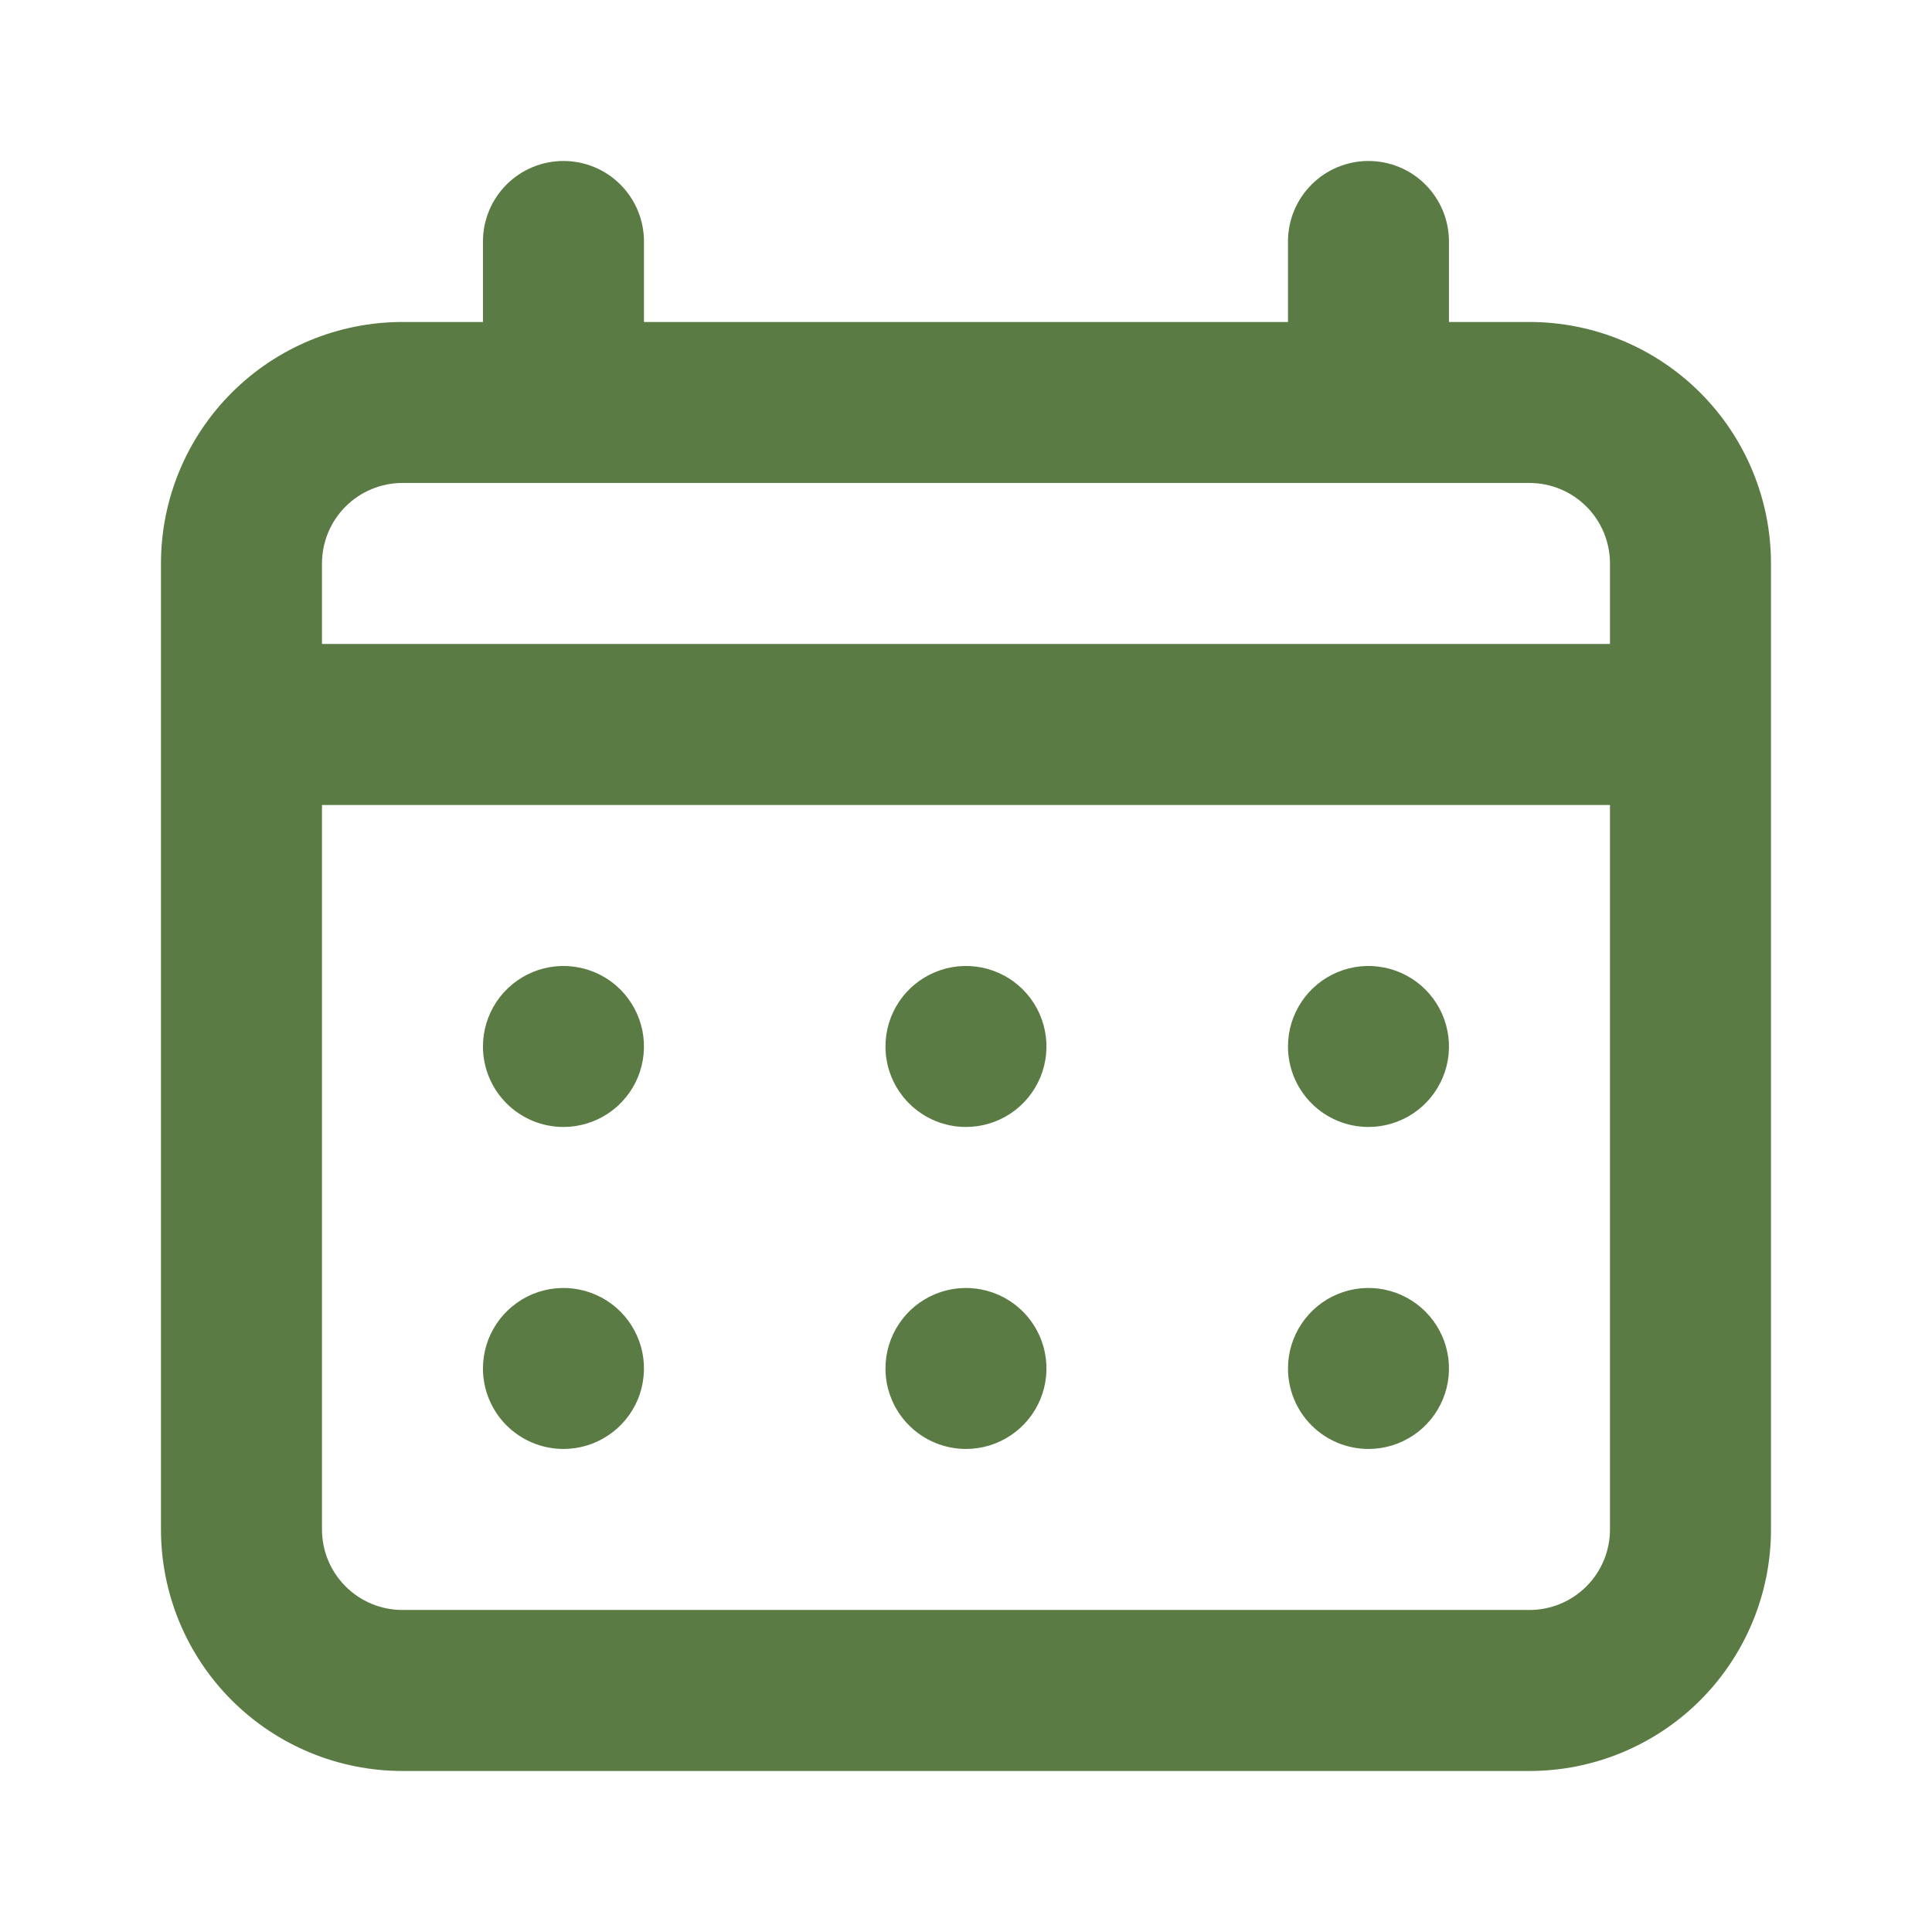 <svg width="44" height="44" viewBox="0 0 44 44" fill="none" xmlns="http://www.w3.org/2000/svg">
<path d="M21.999 25.666C22.362 25.666 22.716 25.558 23.018 25.357C23.319 25.156 23.554 24.869 23.693 24.534C23.832 24.199 23.868 23.831 23.797 23.475C23.727 23.119 23.552 22.793 23.296 22.536C23.039 22.28 22.713 22.105 22.357 22.035C22.001 21.964 21.633 22 21.298 22.139C20.963 22.278 20.676 22.513 20.475 22.814C20.273 23.116 20.166 23.47 20.166 23.833C20.166 24.319 20.359 24.785 20.703 25.129C21.047 25.473 21.513 25.666 21.999 25.666ZM31.166 25.666C31.529 25.666 31.883 25.558 32.185 25.357C32.486 25.156 32.721 24.869 32.86 24.534C32.999 24.199 33.035 23.831 32.964 23.475C32.893 23.119 32.719 22.793 32.462 22.536C32.206 22.28 31.879 22.105 31.524 22.035C31.168 21.964 30.799 22 30.464 22.139C30.129 22.278 29.843 22.513 29.642 22.814C29.44 23.116 29.333 23.47 29.333 23.833C29.333 24.319 29.526 24.785 29.87 25.129C30.213 25.473 30.68 25.666 31.166 25.666ZM21.999 32.999C22.362 32.999 22.716 32.892 23.018 32.69C23.319 32.489 23.554 32.203 23.693 31.868C23.832 31.533 23.868 31.164 23.797 30.808C23.727 30.453 23.552 30.126 23.296 29.87C23.039 29.613 22.713 29.439 22.357 29.368C22.001 29.297 21.633 29.334 21.298 29.472C20.963 29.611 20.676 29.846 20.475 30.148C20.273 30.449 20.166 30.803 20.166 31.166C20.166 31.652 20.359 32.119 20.703 32.462C21.047 32.806 21.513 32.999 21.999 32.999ZM31.166 32.999C31.529 32.999 31.883 32.892 32.185 32.69C32.486 32.489 32.721 32.203 32.86 31.868C32.999 31.533 33.035 31.164 32.964 30.808C32.893 30.453 32.719 30.126 32.462 29.87C32.206 29.613 31.879 29.439 31.524 29.368C31.168 29.297 30.799 29.334 30.464 29.472C30.129 29.611 29.843 29.846 29.642 30.148C29.44 30.449 29.333 30.803 29.333 31.166C29.333 31.652 29.526 32.119 29.87 32.462C30.213 32.806 30.68 32.999 31.166 32.999ZM12.833 25.666C13.195 25.666 13.55 25.558 13.851 25.357C14.153 25.156 14.388 24.869 14.527 24.534C14.665 24.199 14.701 23.831 14.631 23.475C14.56 23.119 14.385 22.793 14.129 22.536C13.873 22.28 13.546 22.105 13.19 22.035C12.835 21.964 12.466 22 12.131 22.139C11.796 22.278 11.51 22.513 11.308 22.814C11.107 23.116 10.999 23.47 10.999 23.833C10.999 24.319 11.193 24.785 11.536 25.129C11.88 25.473 12.347 25.666 12.833 25.666ZM34.833 7.333H32.999V5.499C32.999 5.013 32.806 4.547 32.462 4.203C32.119 3.859 31.652 3.666 31.166 3.666C30.68 3.666 30.213 3.859 29.87 4.203C29.526 4.547 29.333 5.013 29.333 5.499V7.333H14.666V5.499C14.666 5.013 14.473 4.547 14.129 4.203C13.785 3.859 13.319 3.666 12.833 3.666C12.347 3.666 11.88 3.859 11.536 4.203C11.193 4.547 10.999 5.013 10.999 5.499V7.333H9.166C7.707 7.333 6.308 7.912 5.277 8.944C4.245 9.975 3.666 11.374 3.666 12.833V34.833C3.666 36.291 4.245 37.69 5.277 38.722C6.308 39.753 7.707 40.333 9.166 40.333H34.833C36.291 40.333 37.69 39.753 38.722 38.722C39.753 37.69 40.333 36.291 40.333 34.833V12.833C40.333 11.374 39.753 9.975 38.722 8.944C37.69 7.912 36.291 7.333 34.833 7.333ZM36.666 34.833C36.666 35.319 36.473 35.785 36.129 36.129C35.785 36.473 35.319 36.666 34.833 36.666H9.166C8.68 36.666 8.213 36.473 7.87 36.129C7.526 35.785 7.333 35.319 7.333 34.833V18.333H36.666V34.833ZM36.666 14.666H7.333V12.833C7.333 12.347 7.526 11.88 7.87 11.536C8.213 11.193 8.68 10.999 9.166 10.999H34.833C35.319 10.999 35.785 11.193 36.129 11.536C36.473 11.88 36.666 12.347 36.666 12.833V14.666ZM12.833 32.999C13.195 32.999 13.55 32.892 13.851 32.69C14.153 32.489 14.388 32.203 14.527 31.868C14.665 31.533 14.701 31.164 14.631 30.808C14.56 30.453 14.385 30.126 14.129 29.87C13.873 29.613 13.546 29.439 13.19 29.368C12.835 29.297 12.466 29.334 12.131 29.472C11.796 29.611 11.51 29.846 11.308 30.148C11.107 30.449 10.999 30.803 10.999 31.166C10.999 31.652 11.193 32.119 11.536 32.462C11.88 32.806 12.347 32.999 12.833 32.999Z" fill="#5B7B45"/>
</svg>
